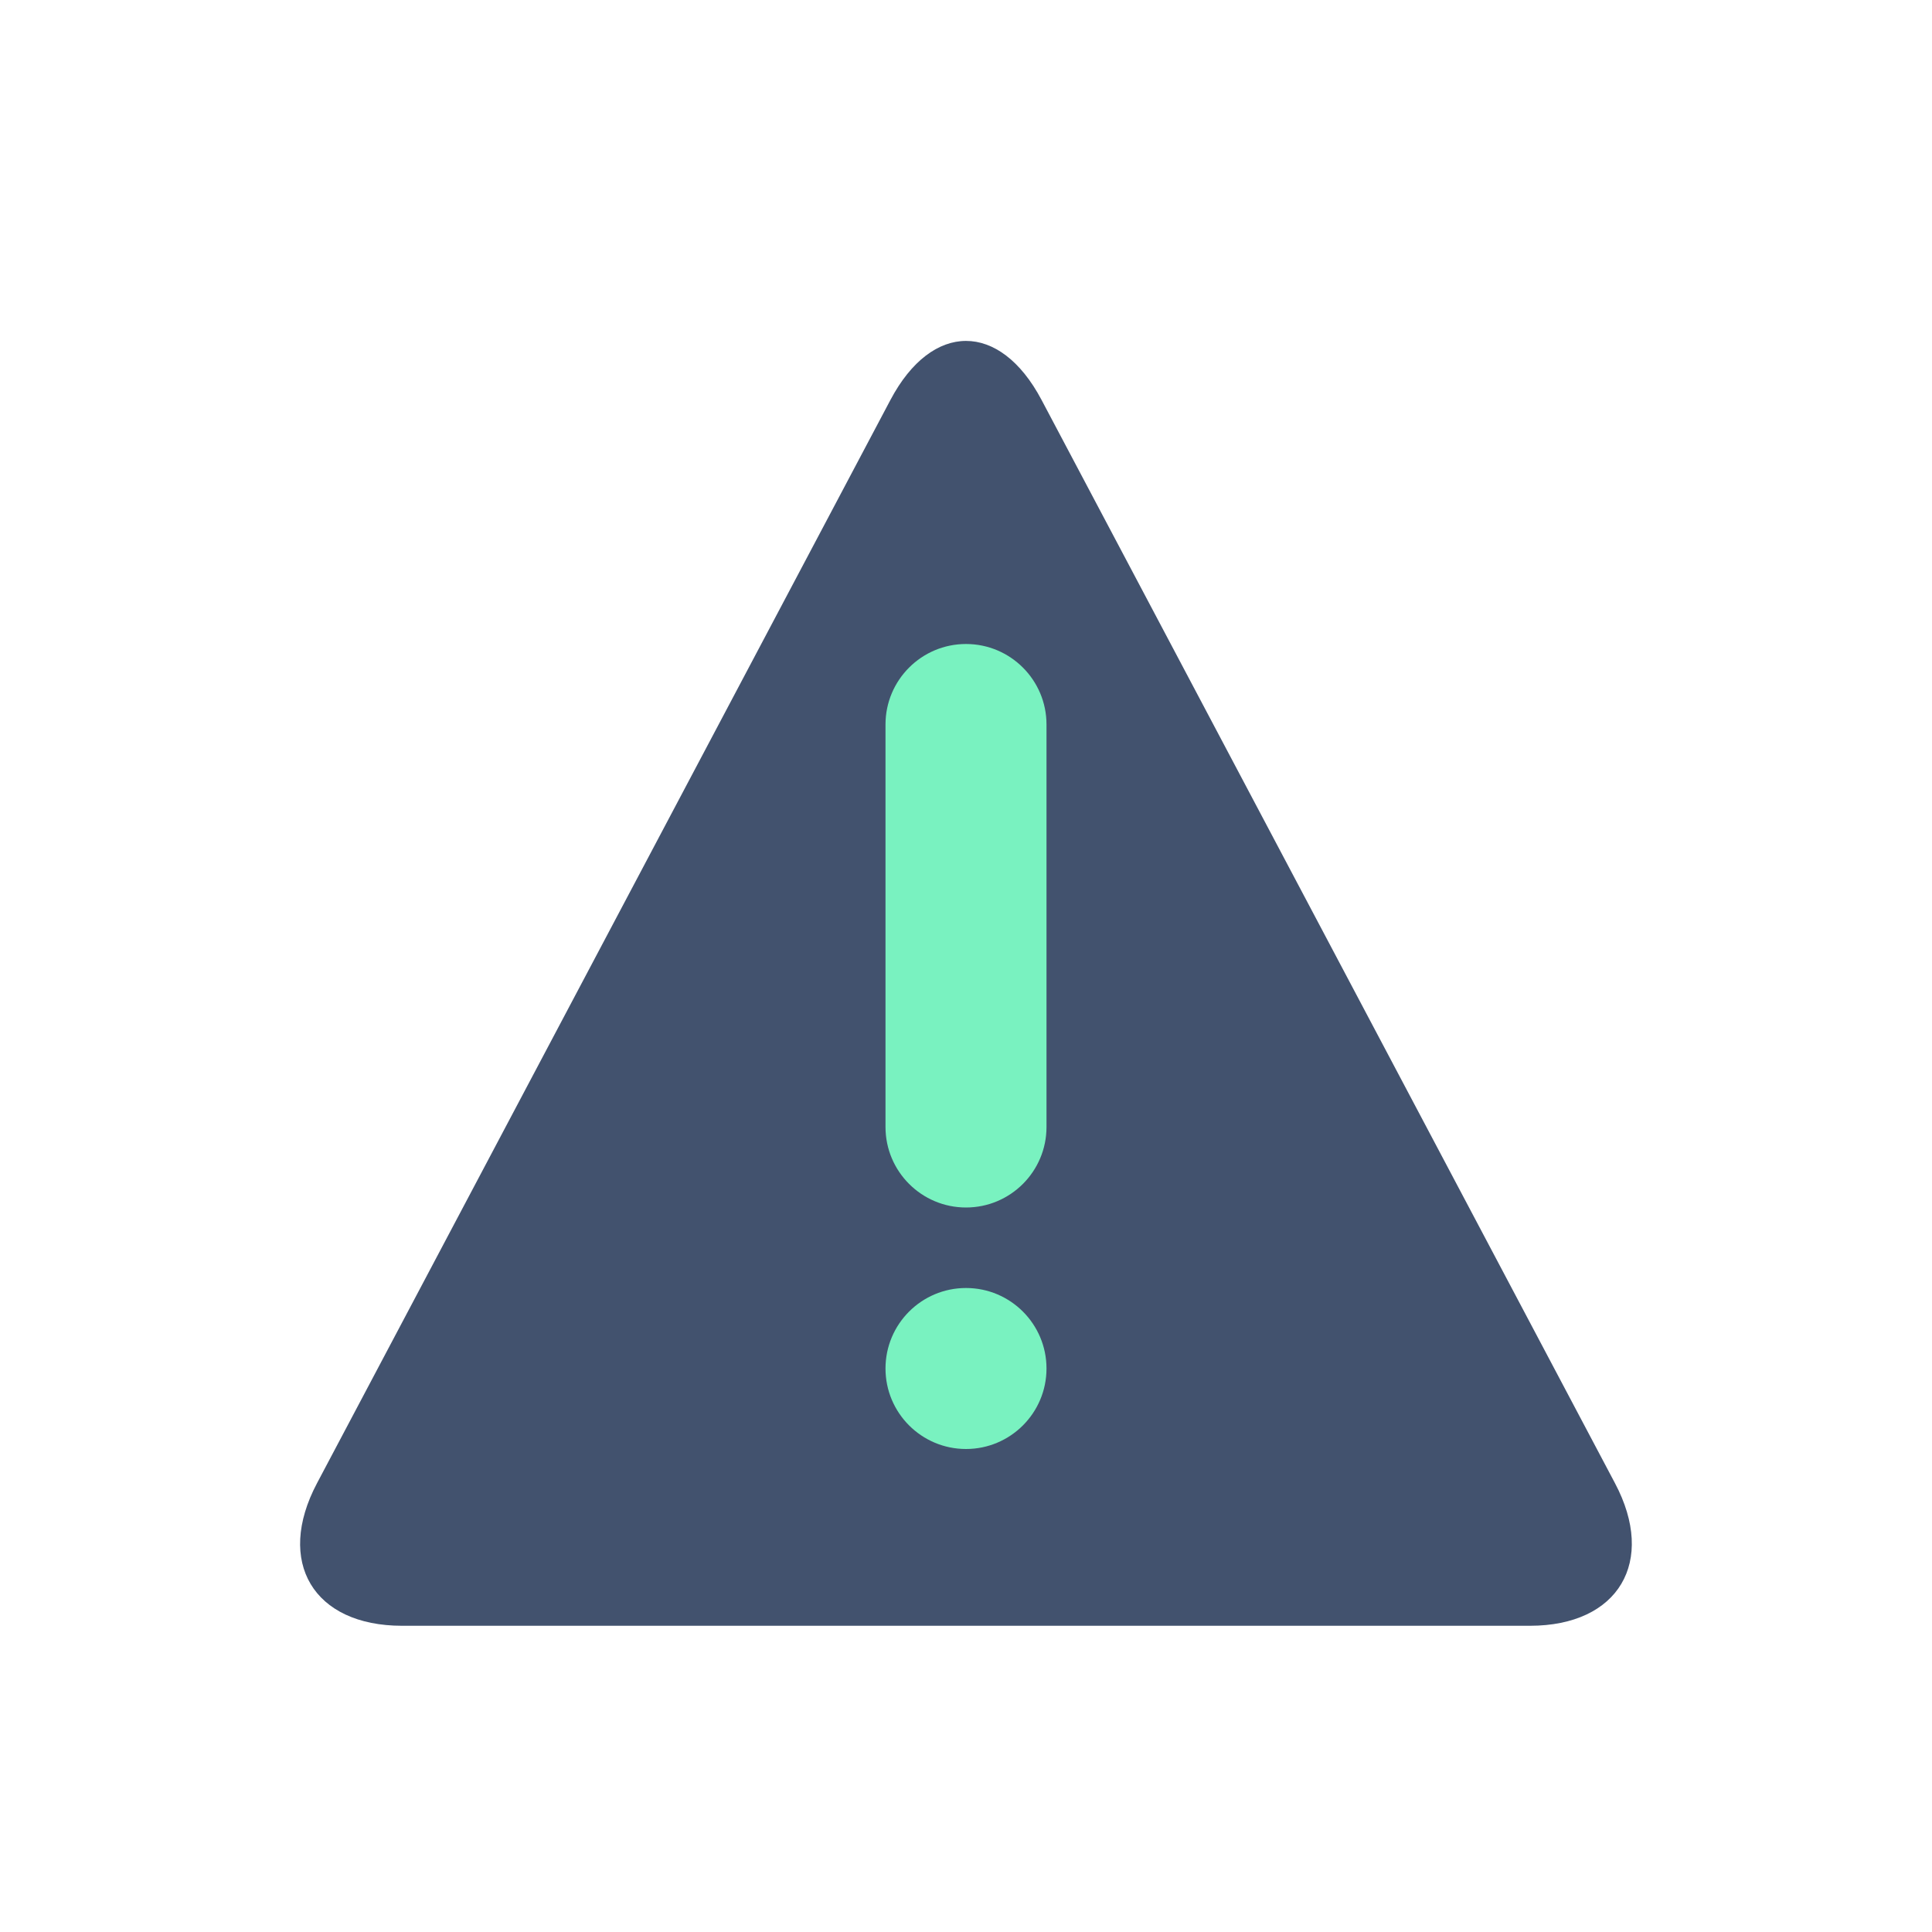 <?xml version="1.0" encoding="UTF-8" standalone="no"?>
<svg width="24px" height="24px" viewBox="0 0 24 24" version="1.1" xmlns="http://www.w3.org/2000/svg" xmlns:xlink="http://www.w3.org/1999/xlink">
    <!-- Generator: Sketch 45.1 (43504) - http://www.bohemiancoding.com/sketch -->
    <title>icons/warning</title>
    <desc>Created with Sketch.</desc>
    <defs></defs>
    <g id="Global" stroke="none" stroke-width="1" fill="none" fill-rule="evenodd">
        <g id="icons/warning">
            <path d="M12.938,4.967 C12.42,3.989 11.578,3.993 11.062,4.967 L3.938,18.425 C3.42,19.403 3.893,20.196 4.995,20.196 L19.005,20.196 C20.107,20.196 20.578,19.399 20.062,18.425 L12.938,4.967 Z" id="Combined-Shape" fill="#42526E"></path>
            <path d="M12,15 L12,15 C11.448,15 11,14.552 11,14 L11,9 C11,8.448 11.448,8 12,8 L12,8 C12.552,8 13,8.448 13,9 L13,14 C13,14.552 12.552,15 12,15" id="Fill-1" fill="#79F2C0"></path>
            <path d="M12,18 L12,18 C11.448,18 11,17.552 11,17 L11,17 C11,16.448 11.448,16 12,16 L12,16 C12.552,16 13,16.448 13,17 L13,17 C13,17.552 12.552,18 12,18" id="Fill-3" fill="#79F2C0"></path>
        </g>
    </g>
</svg>